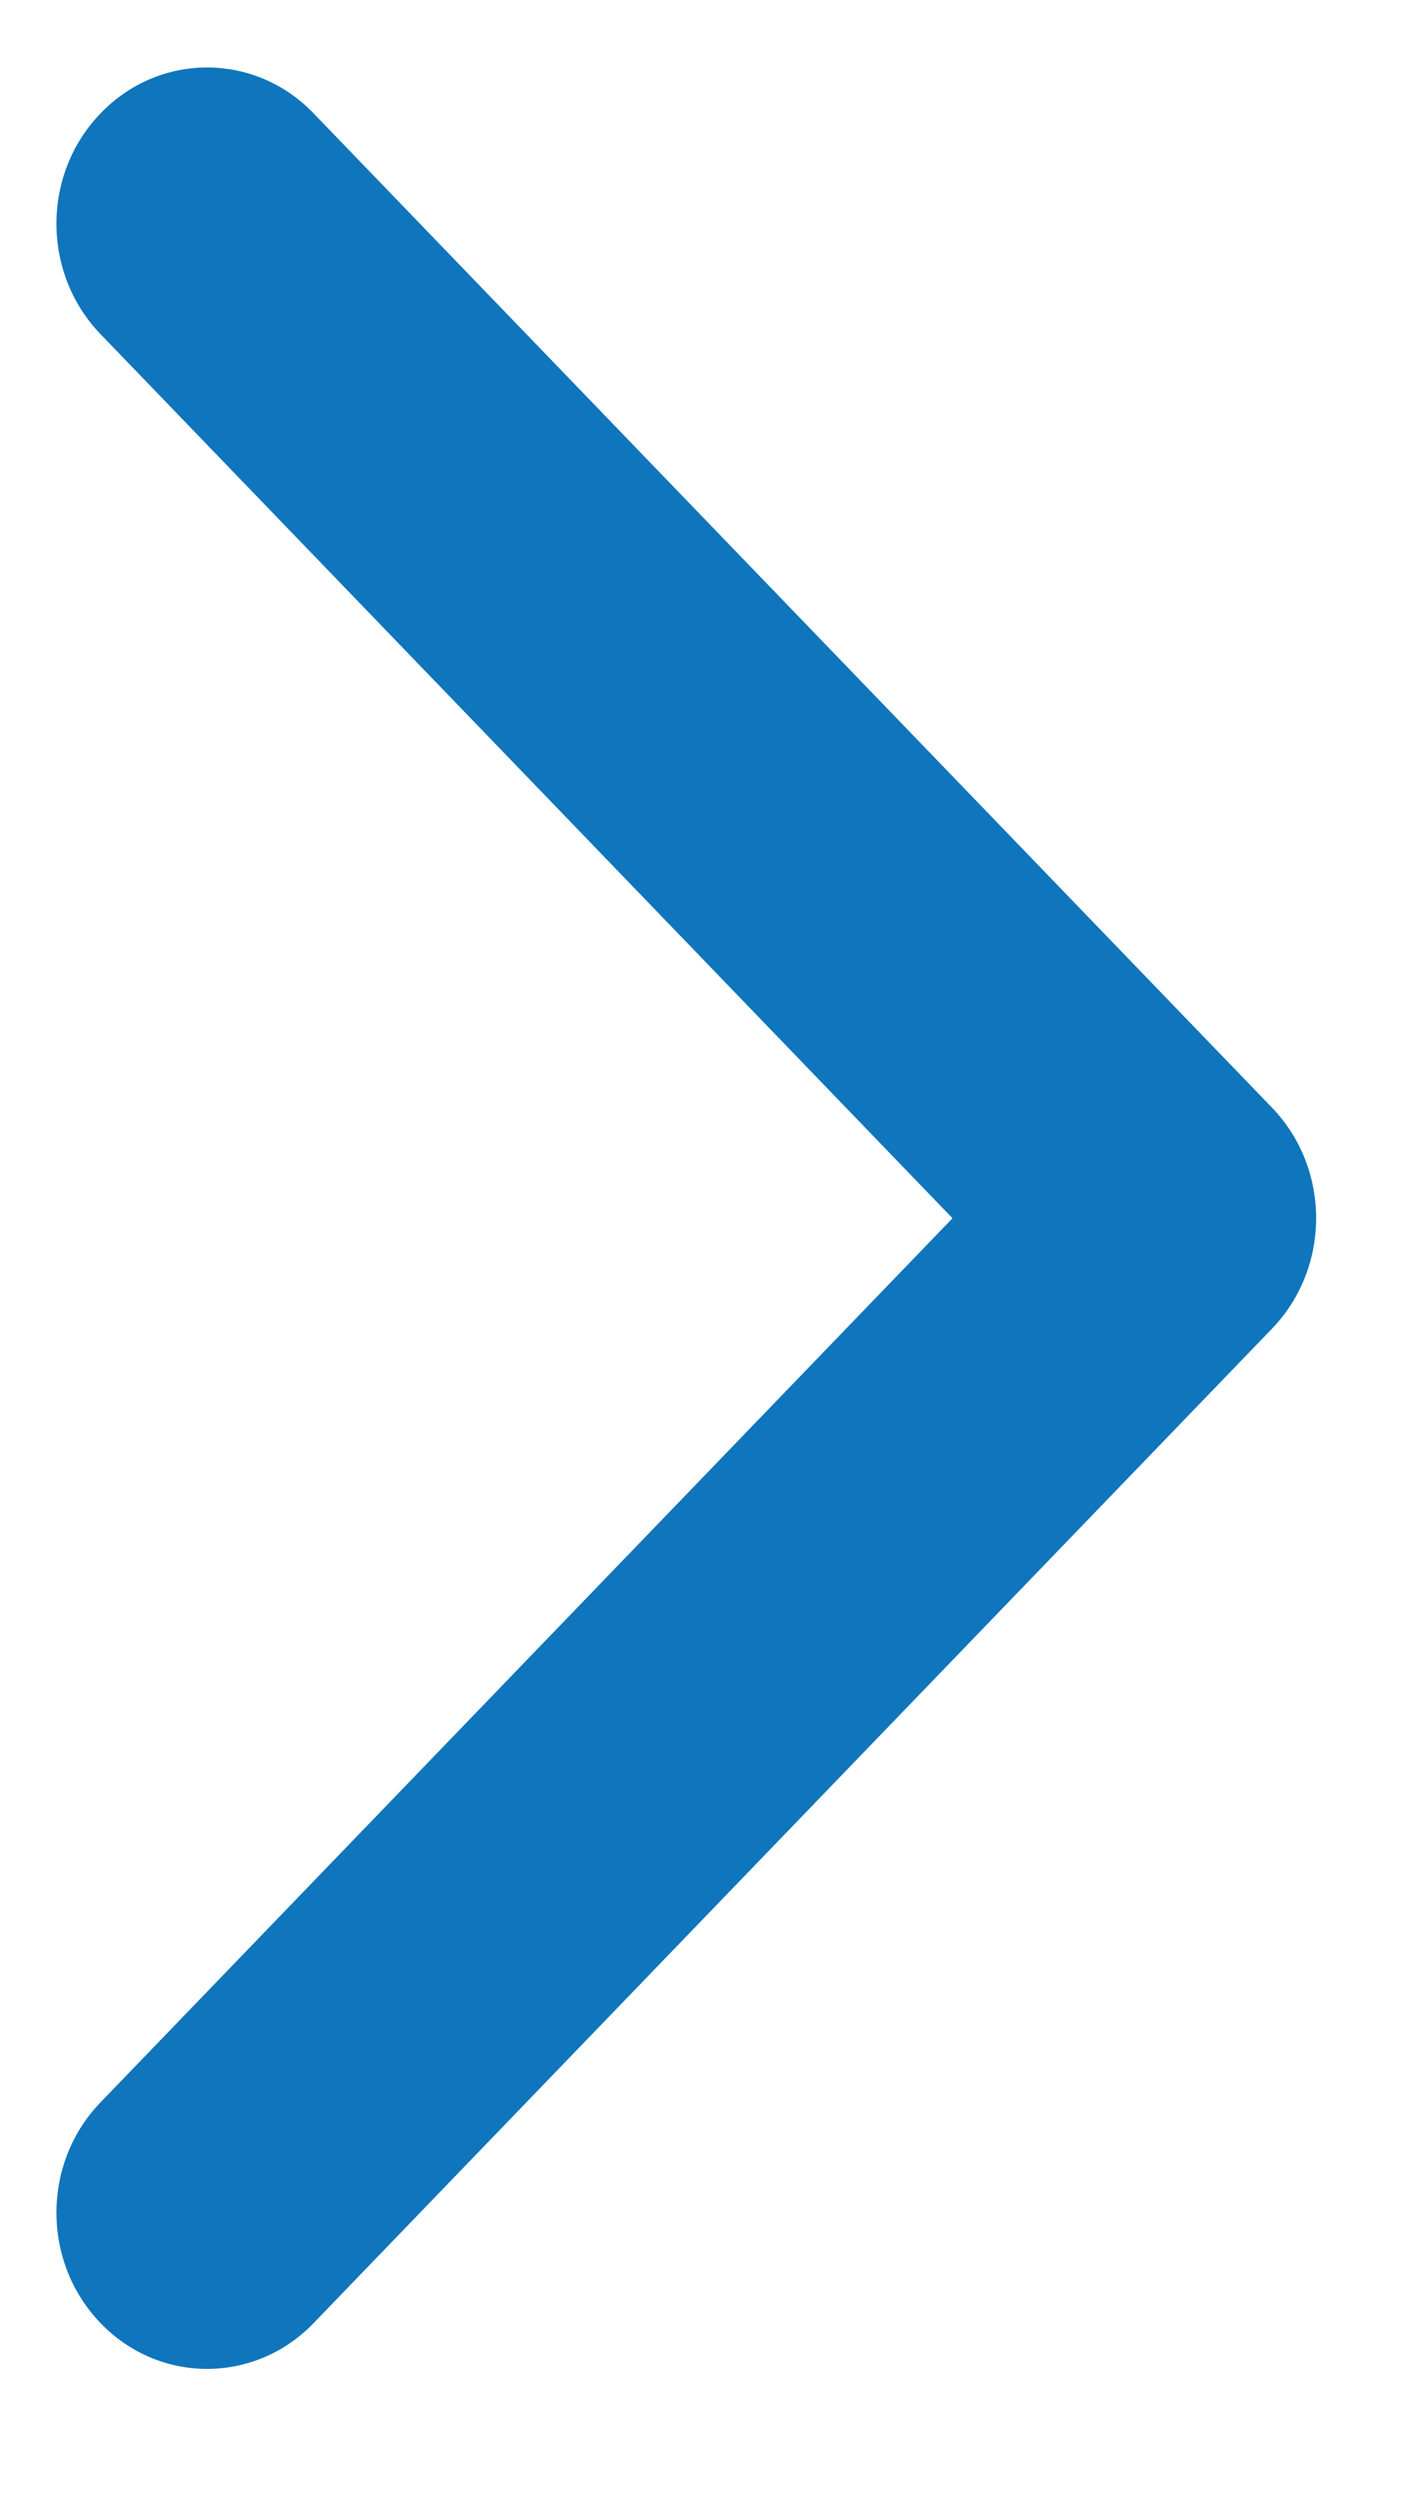 <svg width="9" height="16" viewBox="0 0 9 16" fill="none" xmlns="http://www.w3.org/2000/svg">
<path fill-rule="evenodd" clip-rule="evenodd" d="M2.007 0.725L8.142 7.088C8.519 7.479 8.519 8.112 8.142 8.503L2.007 14.867C1.631 15.257 1.02 15.257 0.644 14.867C0.267 14.476 0.267 13.843 0.644 13.453L6.097 7.796L0.644 2.139C0.267 1.748 0.267 1.115 0.644 0.725C1.02 0.334 1.631 0.334 2.007 0.725Z" fill="#0F75BC"/>
</svg>

